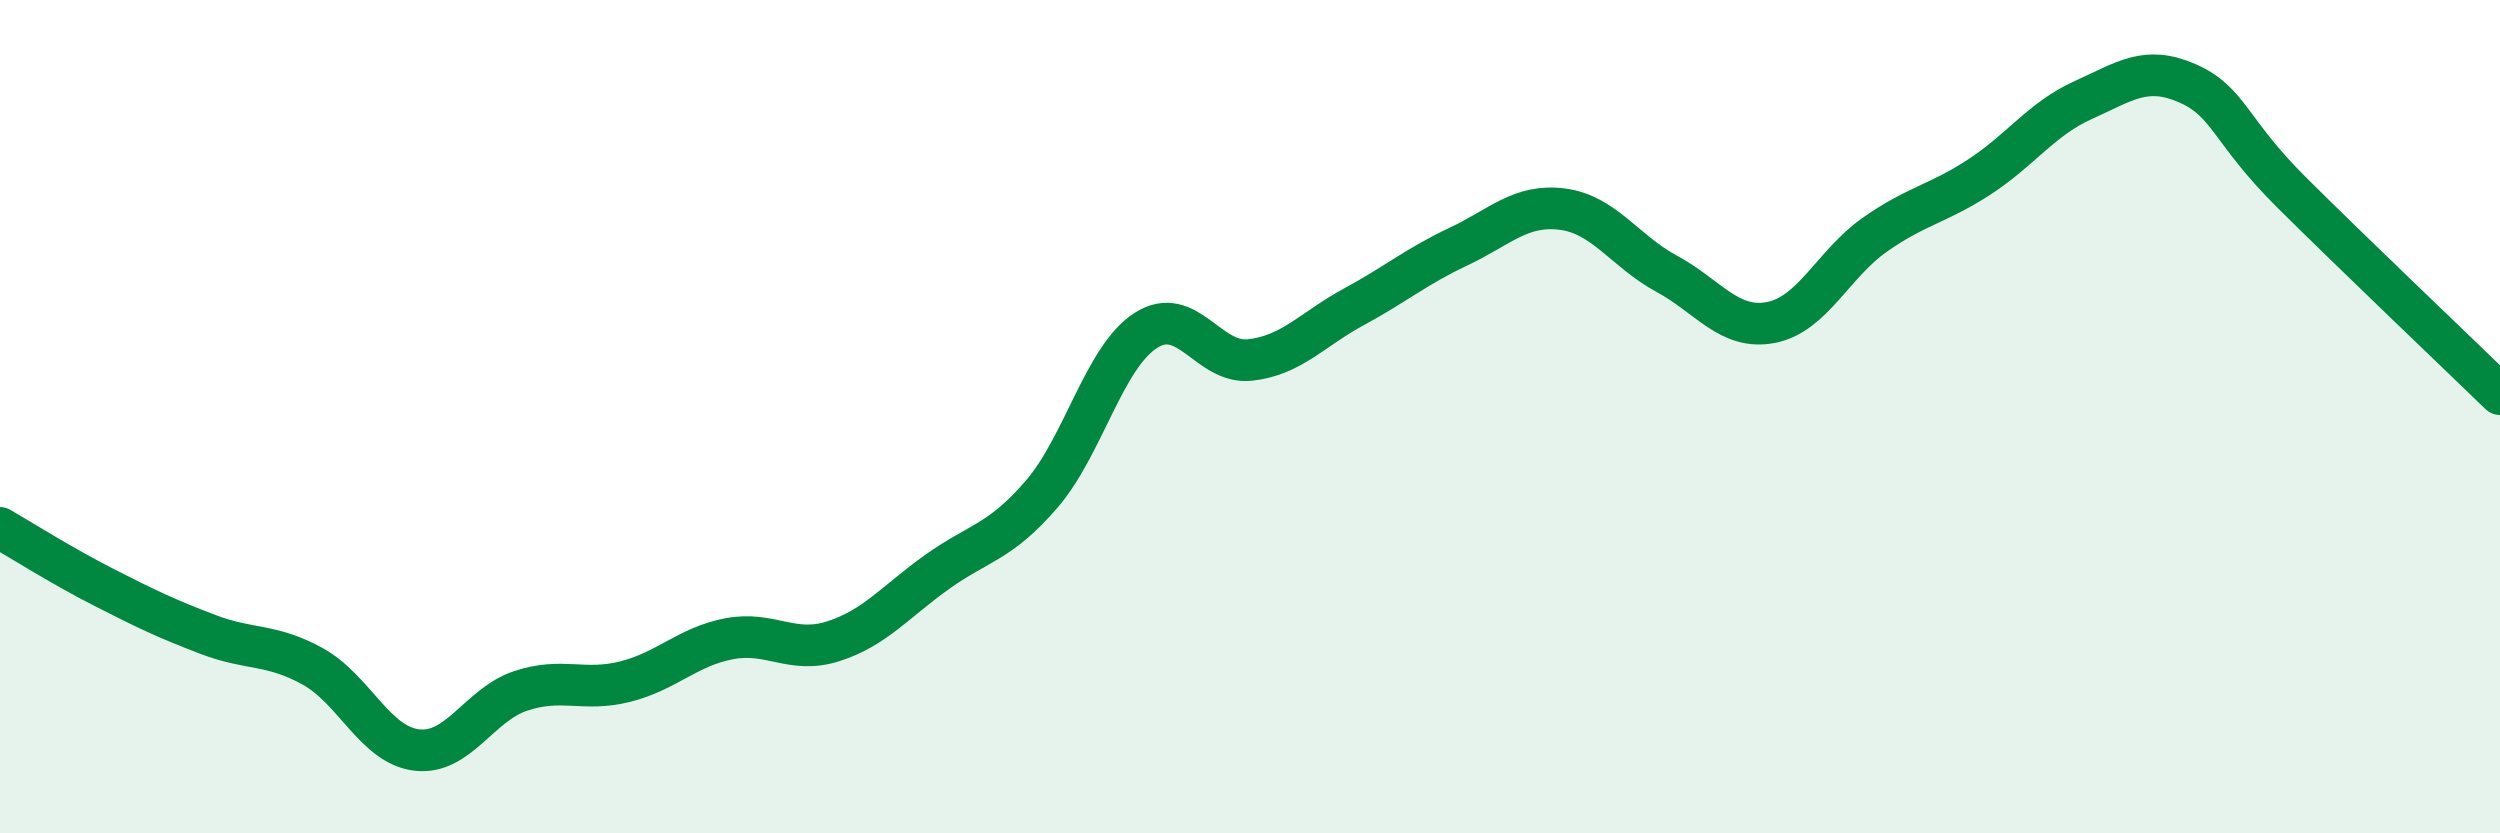 
    <svg width="60" height="20" viewBox="0 0 60 20" xmlns="http://www.w3.org/2000/svg">
      <path
        d="M 0,12.67 C 0.5,12.96 1.5,13.59 2.5,14.1 C 3.5,14.61 4,14.85 5,15.23 C 6,15.61 6.5,15.44 7.5,15.99 C 8.5,16.54 9,17.88 10,18 C 11,18.12 11.5,16.91 12.5,16.58 C 13.5,16.25 14,16.61 15,16.36 C 16,16.11 16.5,15.52 17.5,15.33 C 18.5,15.14 19,15.71 20,15.39 C 21,15.07 21.5,14.43 22.5,13.72 C 23.5,13.01 24,13.02 25,11.86 C 26,10.7 26.5,8.57 27.5,7.93 C 28.5,7.29 29,8.75 30,8.64 C 31,8.53 31.5,7.9 32.5,7.36 C 33.5,6.82 34,6.39 35,5.92 C 36,5.45 36.5,4.89 37.5,5.02 C 38.5,5.15 39,6.03 40,6.57 C 41,7.11 41.5,7.93 42.5,7.74 C 43.5,7.55 44,6.33 45,5.63 C 46,4.93 46.5,4.9 47.5,4.25 C 48.5,3.6 49,2.85 50,2.4 C 51,1.95 51.5,1.56 52.5,2 C 53.5,2.44 53.5,3.13 55,4.62 C 56.5,6.11 59,8.49 60,9.46L60 20L0 20Z"
        fill="#008740"
        opacity="0.1"
        stroke-linecap="round"
        stroke-linejoin="round"
      />
      <path
        d="M 0,12.67 C 0.5,12.96 1.5,13.59 2.5,14.1 C 3.5,14.61 4,14.85 5,15.23 C 6,15.61 6.5,15.44 7.5,15.99 C 8.5,16.54 9,17.88 10,18 C 11,18.12 11.5,16.91 12.5,16.58 C 13.5,16.25 14,16.61 15,16.36 C 16,16.11 16.5,15.52 17.5,15.33 C 18.5,15.14 19,15.71 20,15.39 C 21,15.07 21.5,14.43 22.5,13.72 C 23.5,13.01 24,13.02 25,11.86 C 26,10.7 26.5,8.57 27.5,7.93 C 28.5,7.29 29,8.75 30,8.64 C 31,8.53 31.5,7.9 32.5,7.36 C 33.5,6.82 34,6.39 35,5.92 C 36,5.45 36.5,4.89 37.5,5.02 C 38.5,5.15 39,6.03 40,6.57 C 41,7.11 41.5,7.93 42.5,7.74 C 43.5,7.55 44,6.33 45,5.63 C 46,4.93 46.5,4.9 47.5,4.25 C 48.5,3.6 49,2.85 50,2.4 C 51,1.95 51.5,1.56 52.5,2 C 53.5,2.44 53.5,3.13 55,4.62 C 56.5,6.11 59,8.49 60,9.46"
        stroke="#008740"
        stroke-width="1"
        fill="none"
        stroke-linecap="round"
        stroke-linejoin="round"
      />
    </svg>
  